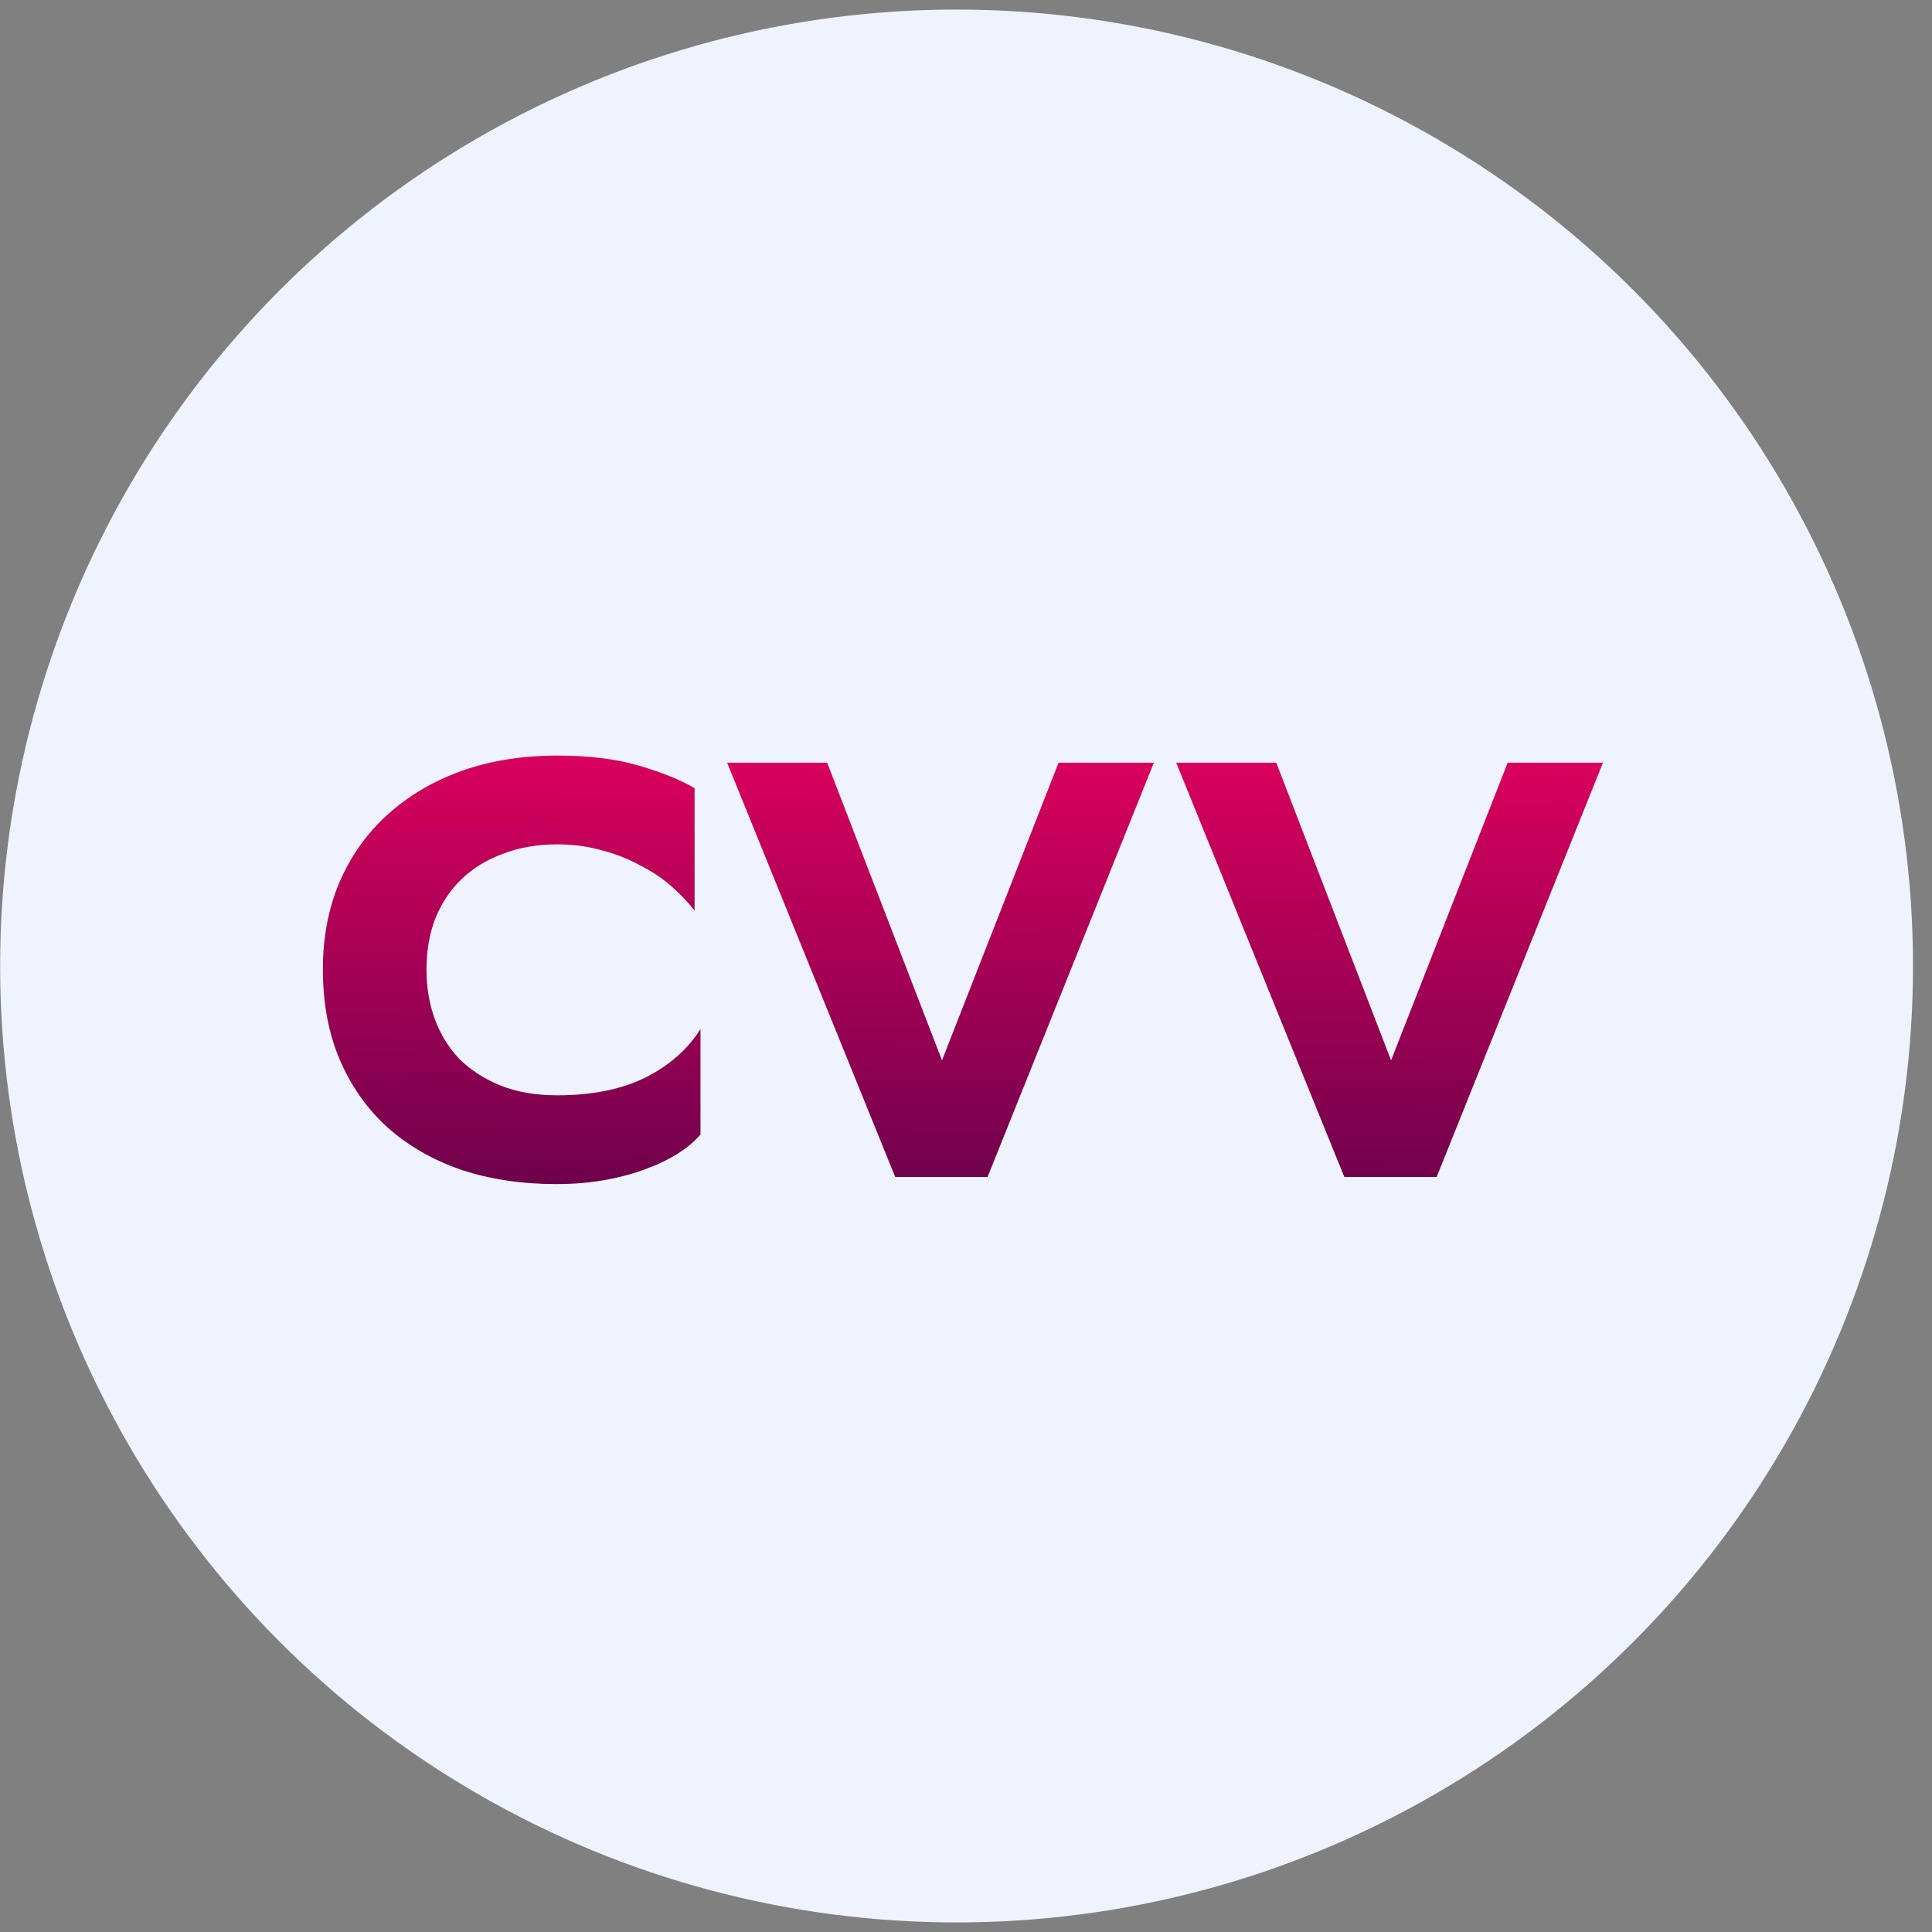 <?xml version="1.0" encoding="UTF-8" standalone="no"?> <svg xmlns="http://www.w3.org/2000/svg" xmlns:xlink="http://www.w3.org/1999/xlink" xmlns:serif="http://www.serif.com/" width="100%" height="100%" viewBox="0 0 101 101" xml:space="preserve" style="fill-rule:evenodd;clip-rule:evenodd;stroke-linejoin:round;stroke-miterlimit:2;"><rect x="0" y="0" width="101" height="101" fill="#808080" stroke="none"/> <circle cx="50.007" cy="50.5" r="50" style="fill:rgb(238,243,255);"></circle> <path d="M36.62,59.302C36.352,59.632 35.981,59.952 35.506,60.261C35.032,60.571 34.464,60.849 33.804,61.097C33.165,61.344 32.443,61.54 31.639,61.684C30.855,61.829 29.999,61.901 29.07,61.901C27.276,61.901 25.626,61.653 24.12,61.158C22.635,60.643 21.356,59.91 20.283,58.962C19.211,57.992 18.375,56.816 17.777,55.434C17.179,54.052 16.88,52.464 16.88,50.67C16.88,48.999 17.169,47.483 17.746,46.121C18.344,44.739 19.18,43.564 20.252,42.594C21.346,41.604 22.635,40.841 24.12,40.305C25.626,39.768 27.297,39.5 29.132,39.5C30.783,39.5 32.206,39.675 33.402,40.026C34.599,40.377 35.568,40.769 36.311,41.202L36.311,47.606C35.96,47.153 35.547,46.719 35.073,46.307C34.599,45.894 34.052,45.533 33.433,45.224C32.835,44.894 32.175,44.636 31.453,44.451C30.731,44.244 29.957,44.141 29.132,44.141C28.08,44.141 27.132,44.306 26.286,44.636C25.44,44.946 24.718,45.389 24.12,45.967C23.542,46.524 23.089,47.204 22.759,48.009C22.449,48.813 22.295,49.71 22.295,50.701C22.295,51.608 22.439,52.464 22.728,53.269C23.016,54.052 23.439,54.743 23.996,55.342C24.574,55.919 25.285,56.383 26.131,56.734C26.997,57.085 27.998,57.26 29.132,57.26C30.948,57.26 32.484,56.95 33.742,56.332C35.001,55.692 35.96,54.847 36.62,53.795L36.62,59.302Z" style="fill:url(#_Linear1);fill-rule:nonzero;"></path> <path d="M46.8,61.53L38.013,39.871L43.242,39.871L49.245,55.434L55.34,39.871L60.321,39.871L51.627,61.53L46.8,61.53Z" style="fill:url(#_Linear2);fill-rule:nonzero;"></path> <path d="M70.278,61.53L61.49,39.871L66.719,39.871L72.722,55.434L78.817,39.871L83.799,39.871L75.104,61.53L70.278,61.53Z" style="fill:url(#_Linear3);fill-rule:nonzero;"></path> <defs> <linearGradient id="_Linear1" x1="0" y1="0" x2="1" y2="0" gradientUnits="userSpaceOnUse" gradientTransform="matrix(0.177,-23.86,23.86,0.177,41.795,63.301)"><stop offset="0" style="stop-color:rgb(104,1,74);stop-opacity:1"></stop><stop offset="1" style="stop-color:rgb(218,0,94);stop-opacity:1"></stop></linearGradient> <linearGradient id="_Linear2" x1="0" y1="0" x2="1" y2="0" gradientUnits="userSpaceOnUse" gradientTransform="matrix(0.177,-23.86,23.86,0.177,41.795,63.301)"><stop offset="0" style="stop-color:rgb(104,1,74);stop-opacity:1"></stop><stop offset="1" style="stop-color:rgb(218,0,94);stop-opacity:1"></stop></linearGradient> <linearGradient id="_Linear3" x1="0" y1="0" x2="1" y2="0" gradientUnits="userSpaceOnUse" gradientTransform="matrix(0.177,-23.86,23.86,0.177,41.795,63.301)"><stop offset="0" style="stop-color:rgb(104,1,74);stop-opacity:1"></stop><stop offset="1" style="stop-color:rgb(218,0,94);stop-opacity:1"></stop></linearGradient> </defs> </svg> 